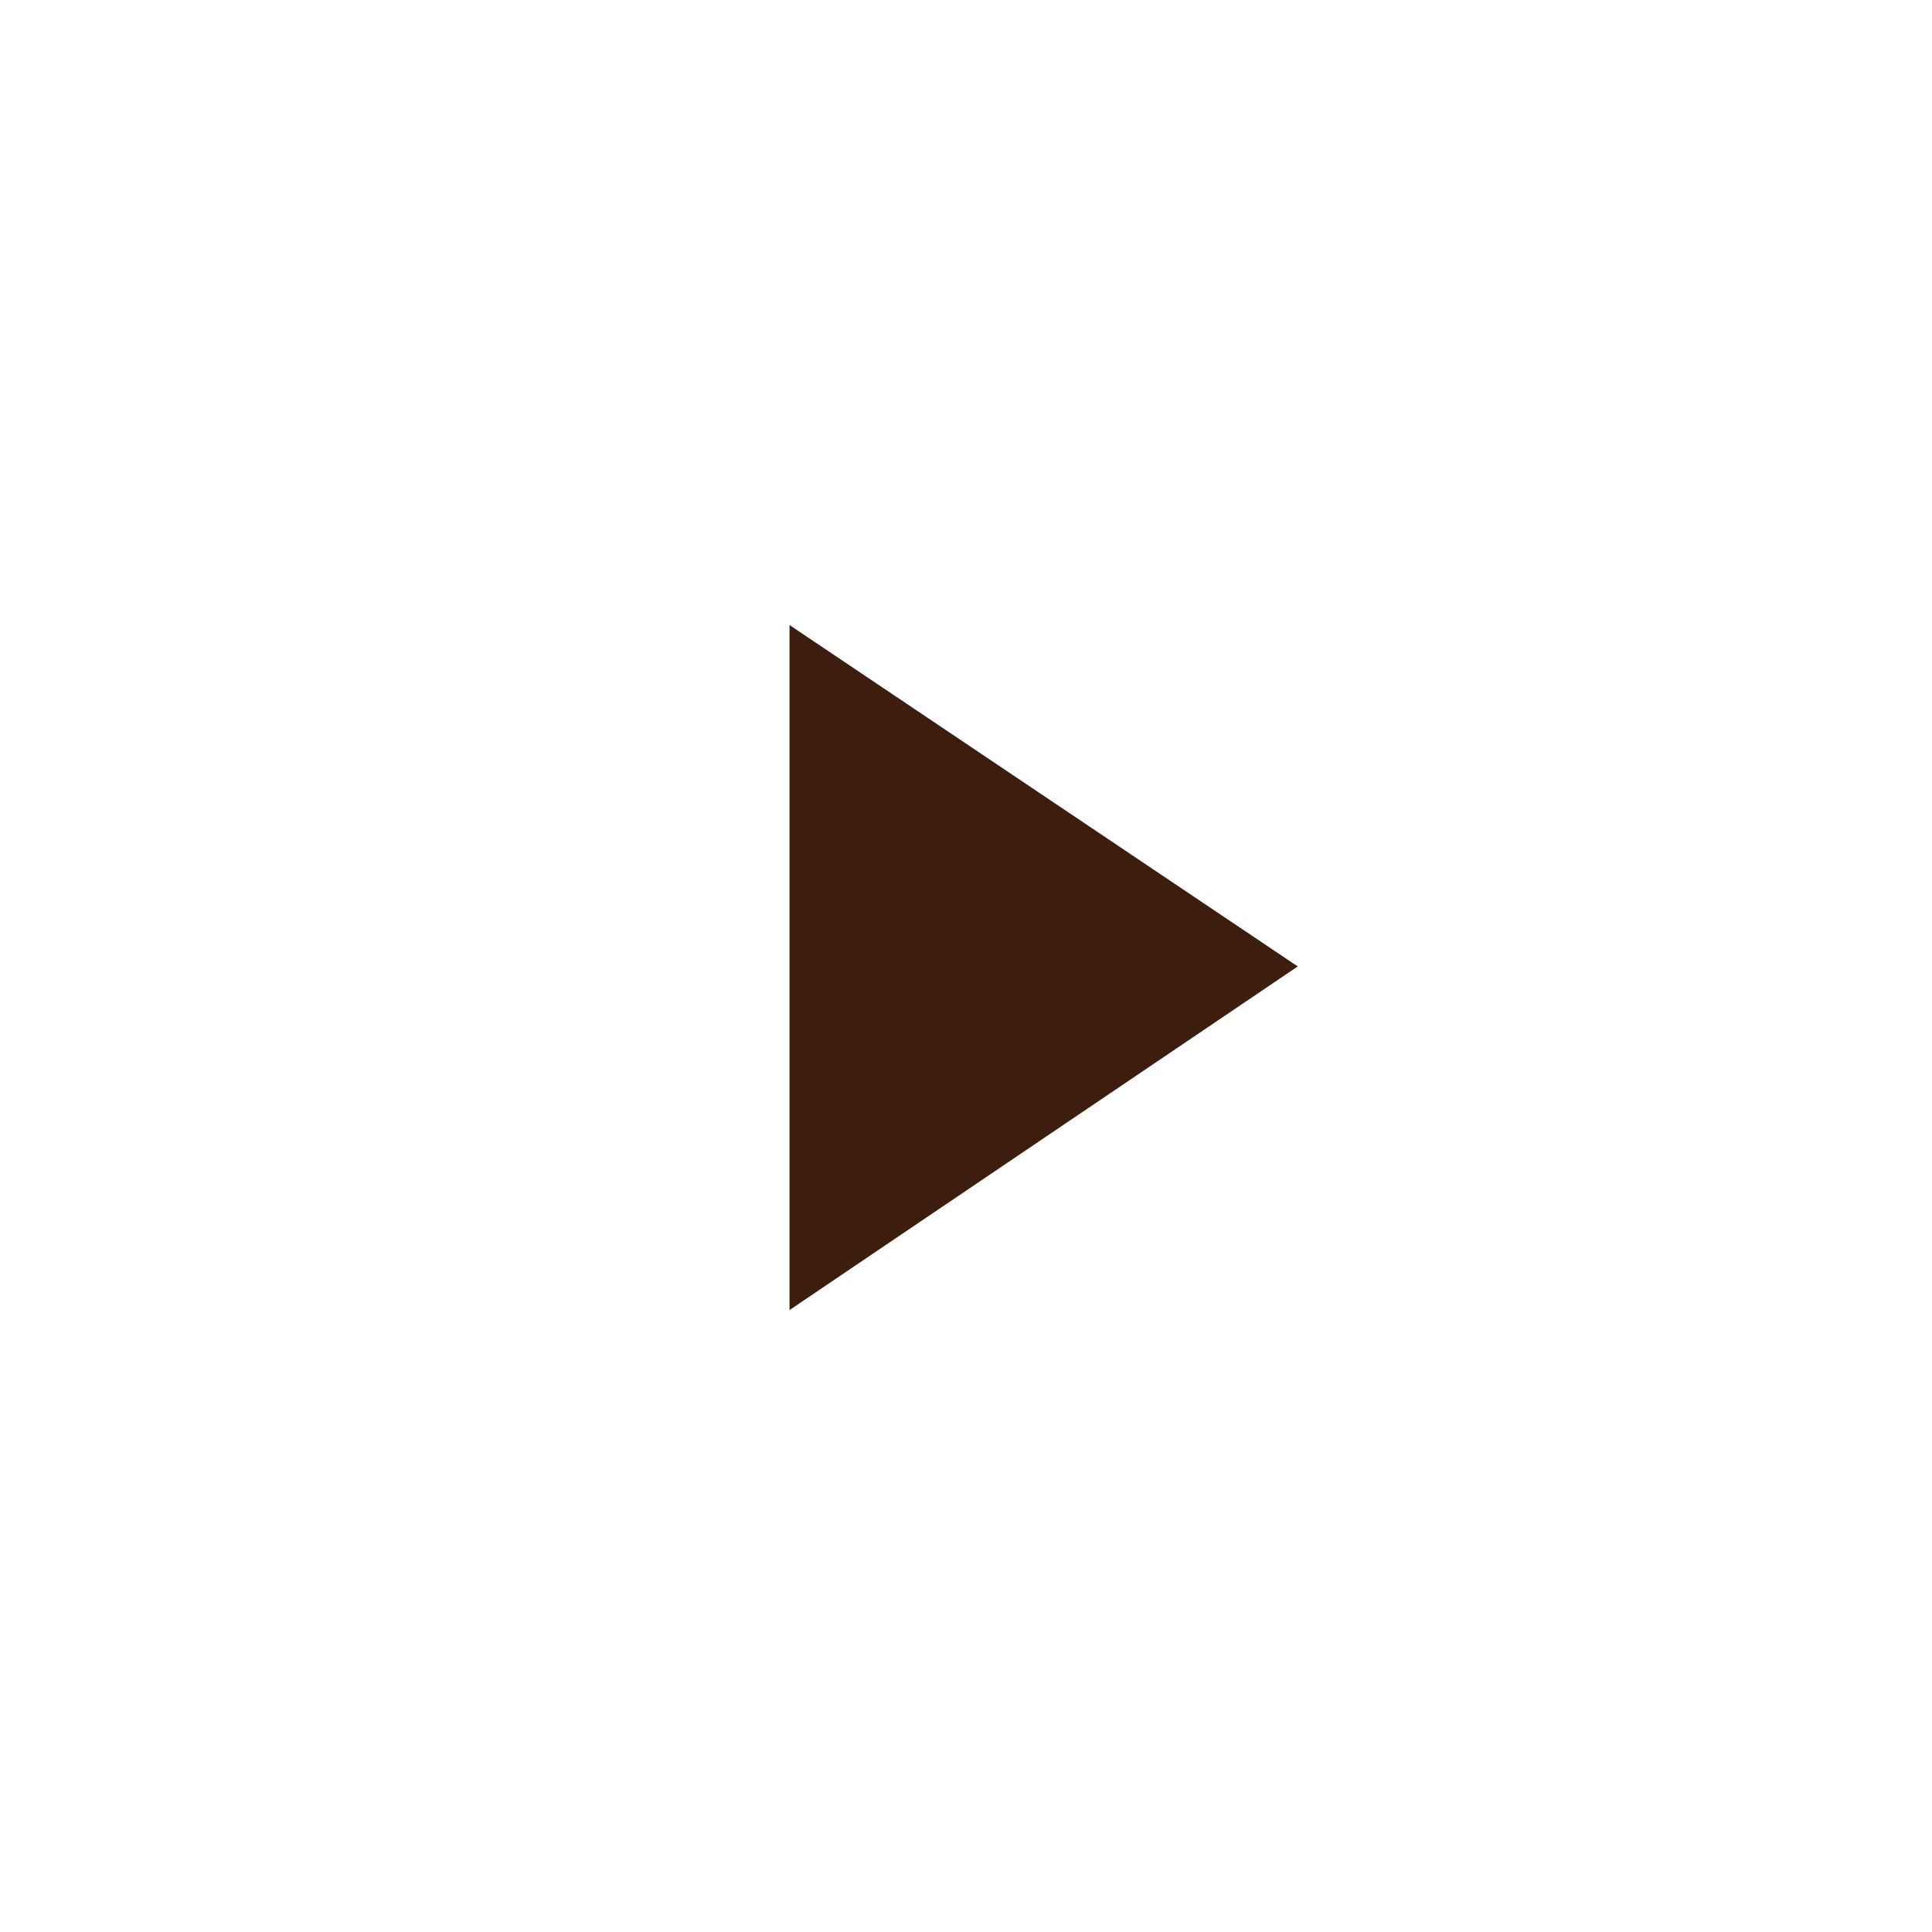 <svg width="119" height="119" viewBox="0 0 119 119" fill="none" xmlns="http://www.w3.org/2000/svg">
<g filter="url(#filter0_d_1308_61699)">
<ellipse cx="59.272" cy="59.272" rx="43.272" ry="43.272" fill="white"/>
</g>
<path d="M48.631 38.5V80.691L79.934 59.527L48.631 38.5Z" fill="#3C1D0E"/>
<defs>
<filter id="filter0_d_1308_61699" x="0" y="0" width="118.545" height="118.545" filterUnits="userSpaceOnUse" color-interpolation-filters="sRGB">
<feFlood flood-opacity="0" result="BackgroundImageFix"/>
<feColorMatrix in="SourceAlpha" type="matrix" values="0 0 0 0 0 0 0 0 0 0 0 0 0 0 0 0 0 0 127 0" result="hardAlpha"/>
<feOffset/>
<feGaussianBlur stdDeviation="8"/>
<feComposite in2="hardAlpha" operator="out"/>
<feColorMatrix type="matrix" values="0 0 0 0 0 0 0 0 0 0 0 0 0 0 0 0 0 0 0.4 0"/>
<feBlend mode="normal" in2="BackgroundImageFix" result="effect1_dropShadow_1308_61699"/>
<feBlend mode="normal" in="SourceGraphic" in2="effect1_dropShadow_1308_61699" result="shape"/>
</filter>
</defs>
</svg>
